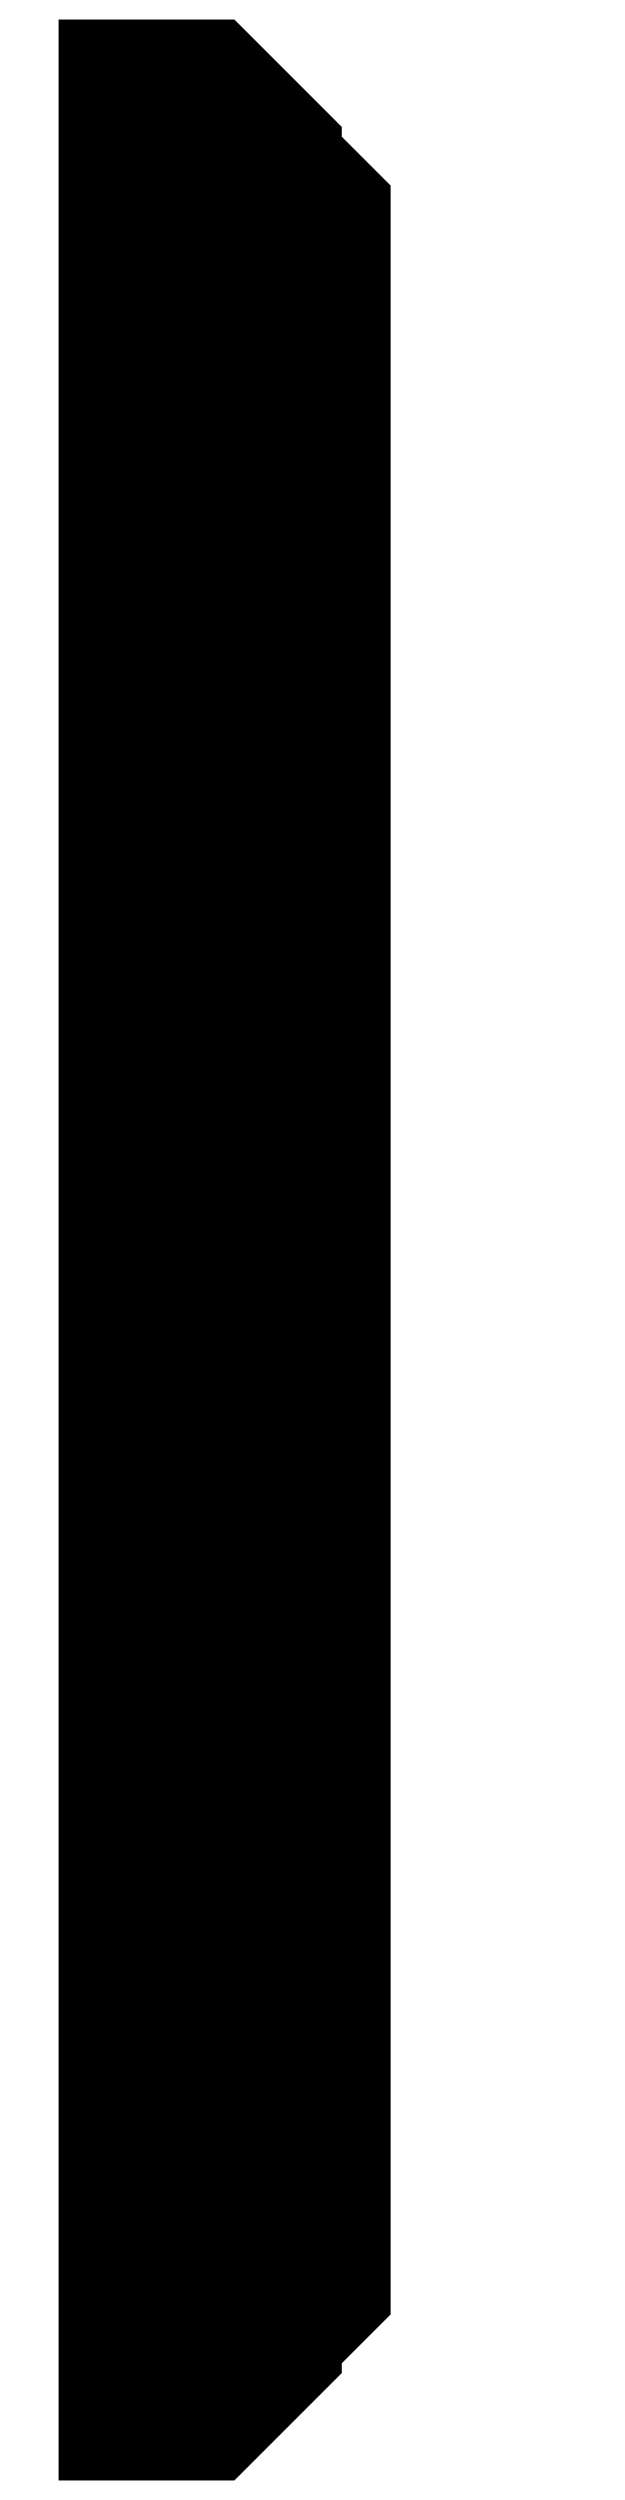 <?xml version="1.0" encoding="UTF-8"?>
<?xml-stylesheet href="common_s.css" type="text/css"?>
<svg xmlns="http://www.w3.org/2000/svg" version="1.1" width="64" height="256">
	<path class="scrolltrack" d="m 9,14 0,228 26,0 5,-5 0,-218 -5,-5 z"/>
	<path class="frame seektrim" d="m 35,20.594 -3.406,2 L 35,26 35,20.594 z M 27.156,25.156 22.75,27.75 32.844,37.844 35,33 27.156,25.156 z M 18.312,30.312 15.406,34.406 28.5,47.5 30.656,42.656 18.312,30.312 z M 15,41 l 0,7 9.156,9.156 2.188,-4.812 L 15,41 z m 0,14 0,7 7,0 -7,-7 z m 0,139 0,7 7,-7 -7,0 z m 9.156,4.844 L 15,208 l 0,7 11.344,-11.344 -2.188,-4.812 z M 28.5,208.5 15.406,221.594 18.312,225.688 30.656,213.344 28.5,208.5 z m 4.344,9.656 L 22.75,228.25 27.156,230.844 35,223 32.844,218.156 z M 35,230 l -3.406,3.406 3.406,2 L 35,230 z"/>
	<path class="frame glowing" d="m 6,2 0,252 18,0 11,-11 0,-3 L 16,229 12,223 12,33 16,27 35,16 35,13 24,2 z"/>
</svg>
